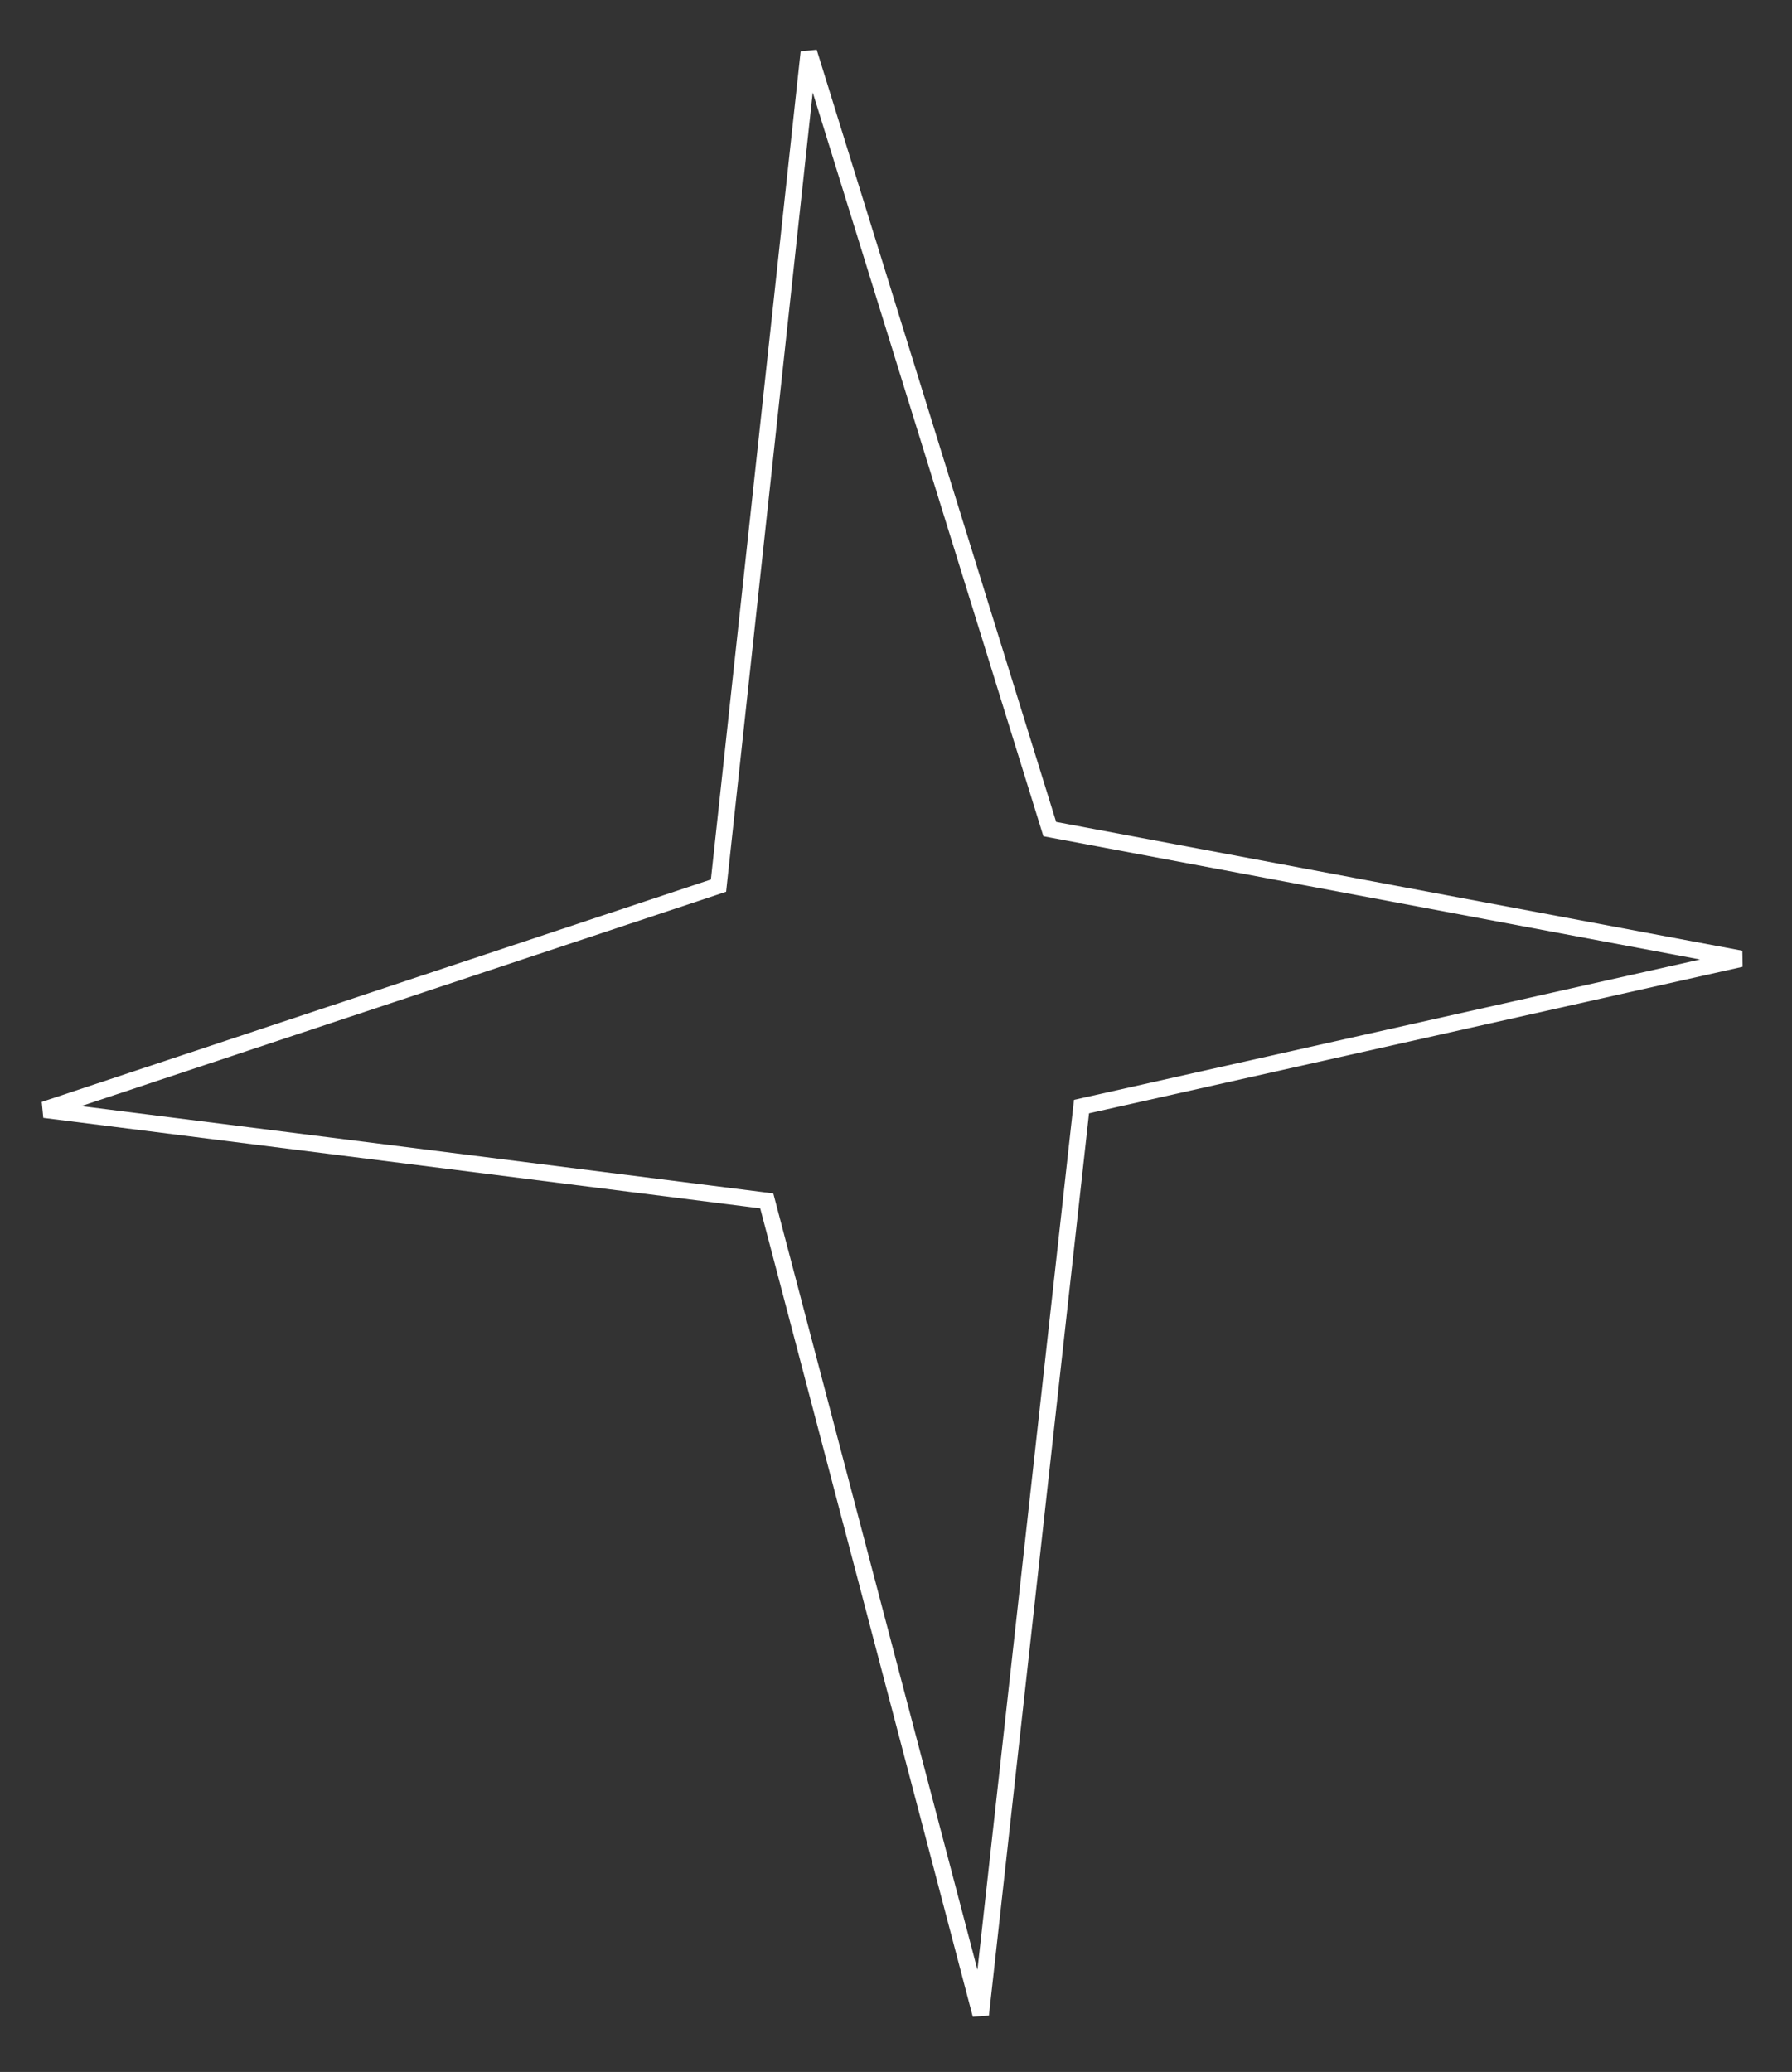 <?xml version="1.0" encoding="UTF-8"?> <svg xmlns="http://www.w3.org/2000/svg" width="109" height="126" viewBox="0 0 109 126" fill="none"><rect x="0" y="0" width="109" height="126" fill="#333333" stroke="none"/><path d="M49.198 3.173L63.764 50.131L63.853 50.419L64.149 50.475L105.888 58.306L66.132 67.216L65.784 67.294L65.744 67.649L59.655 122.518L46.725 73.356L46.639 73.029L46.304 72.987L2.696 67.484L43.399 53.958L43.704 53.856L43.738 53.537L49.198 3.173Z" stroke="white"></path></svg> 